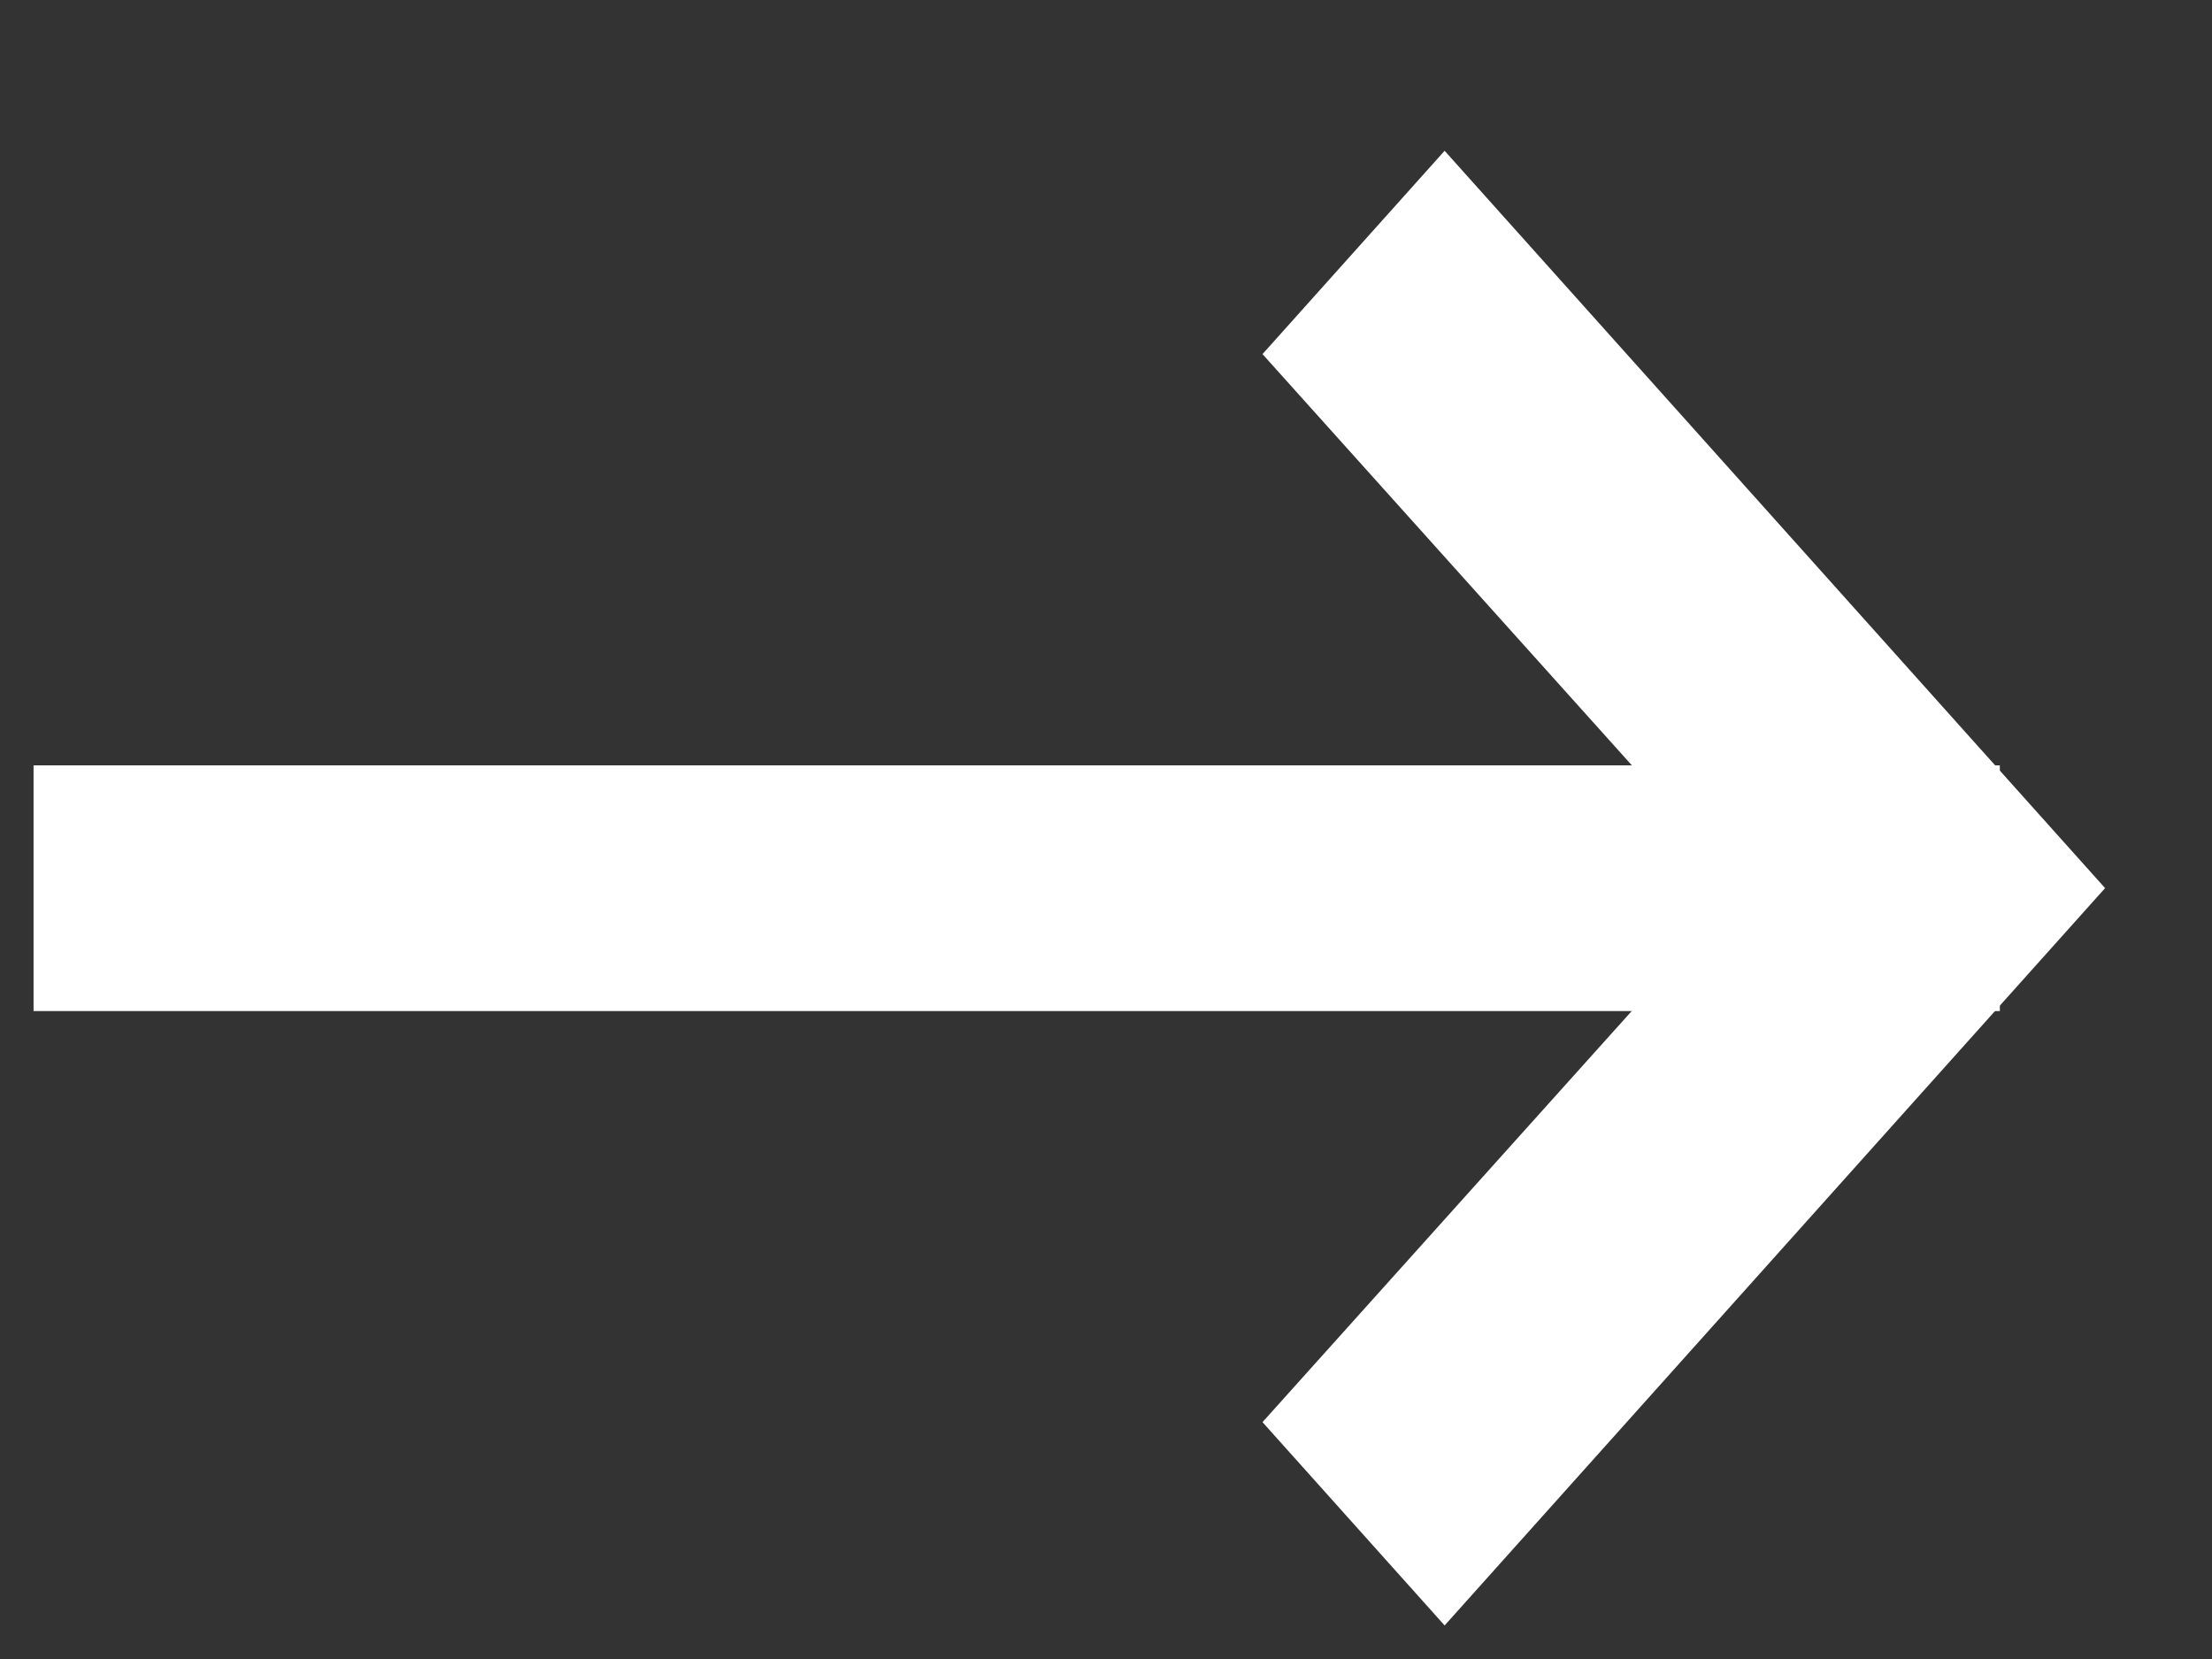 <svg width="12px" height="9px" viewBox="0 0 12 9" version="1.1" xmlns="http://www.w3.org/2000/svg" xmlns:xlink="http://www.w3.org/1999/xlink">
    <rect x="0" y="0" width="12" height="9" fill="#333333" stroke="none"/>
    <g stroke="none" stroke-width="1" fill="none" fill-rule="evenodd">
        <g fill="#FFFFFF">
            <g transform="translate(6.182, 4.818) rotate(-90) translate(-6.182, -4.818) translate(2.182, -1.182)">
                <g>
                    <polygon points="0 7.655 1.103 6.667 4 9.269 6.897 6.667 8 7.655 4 11.238"></polygon>
                    <rect fill-rule="nonzero" x="3.333" y="6.04849504e-13" width="1.333" height="10.667"></rect>
                </g>
            </g>
        </g>
    </g>
</svg>